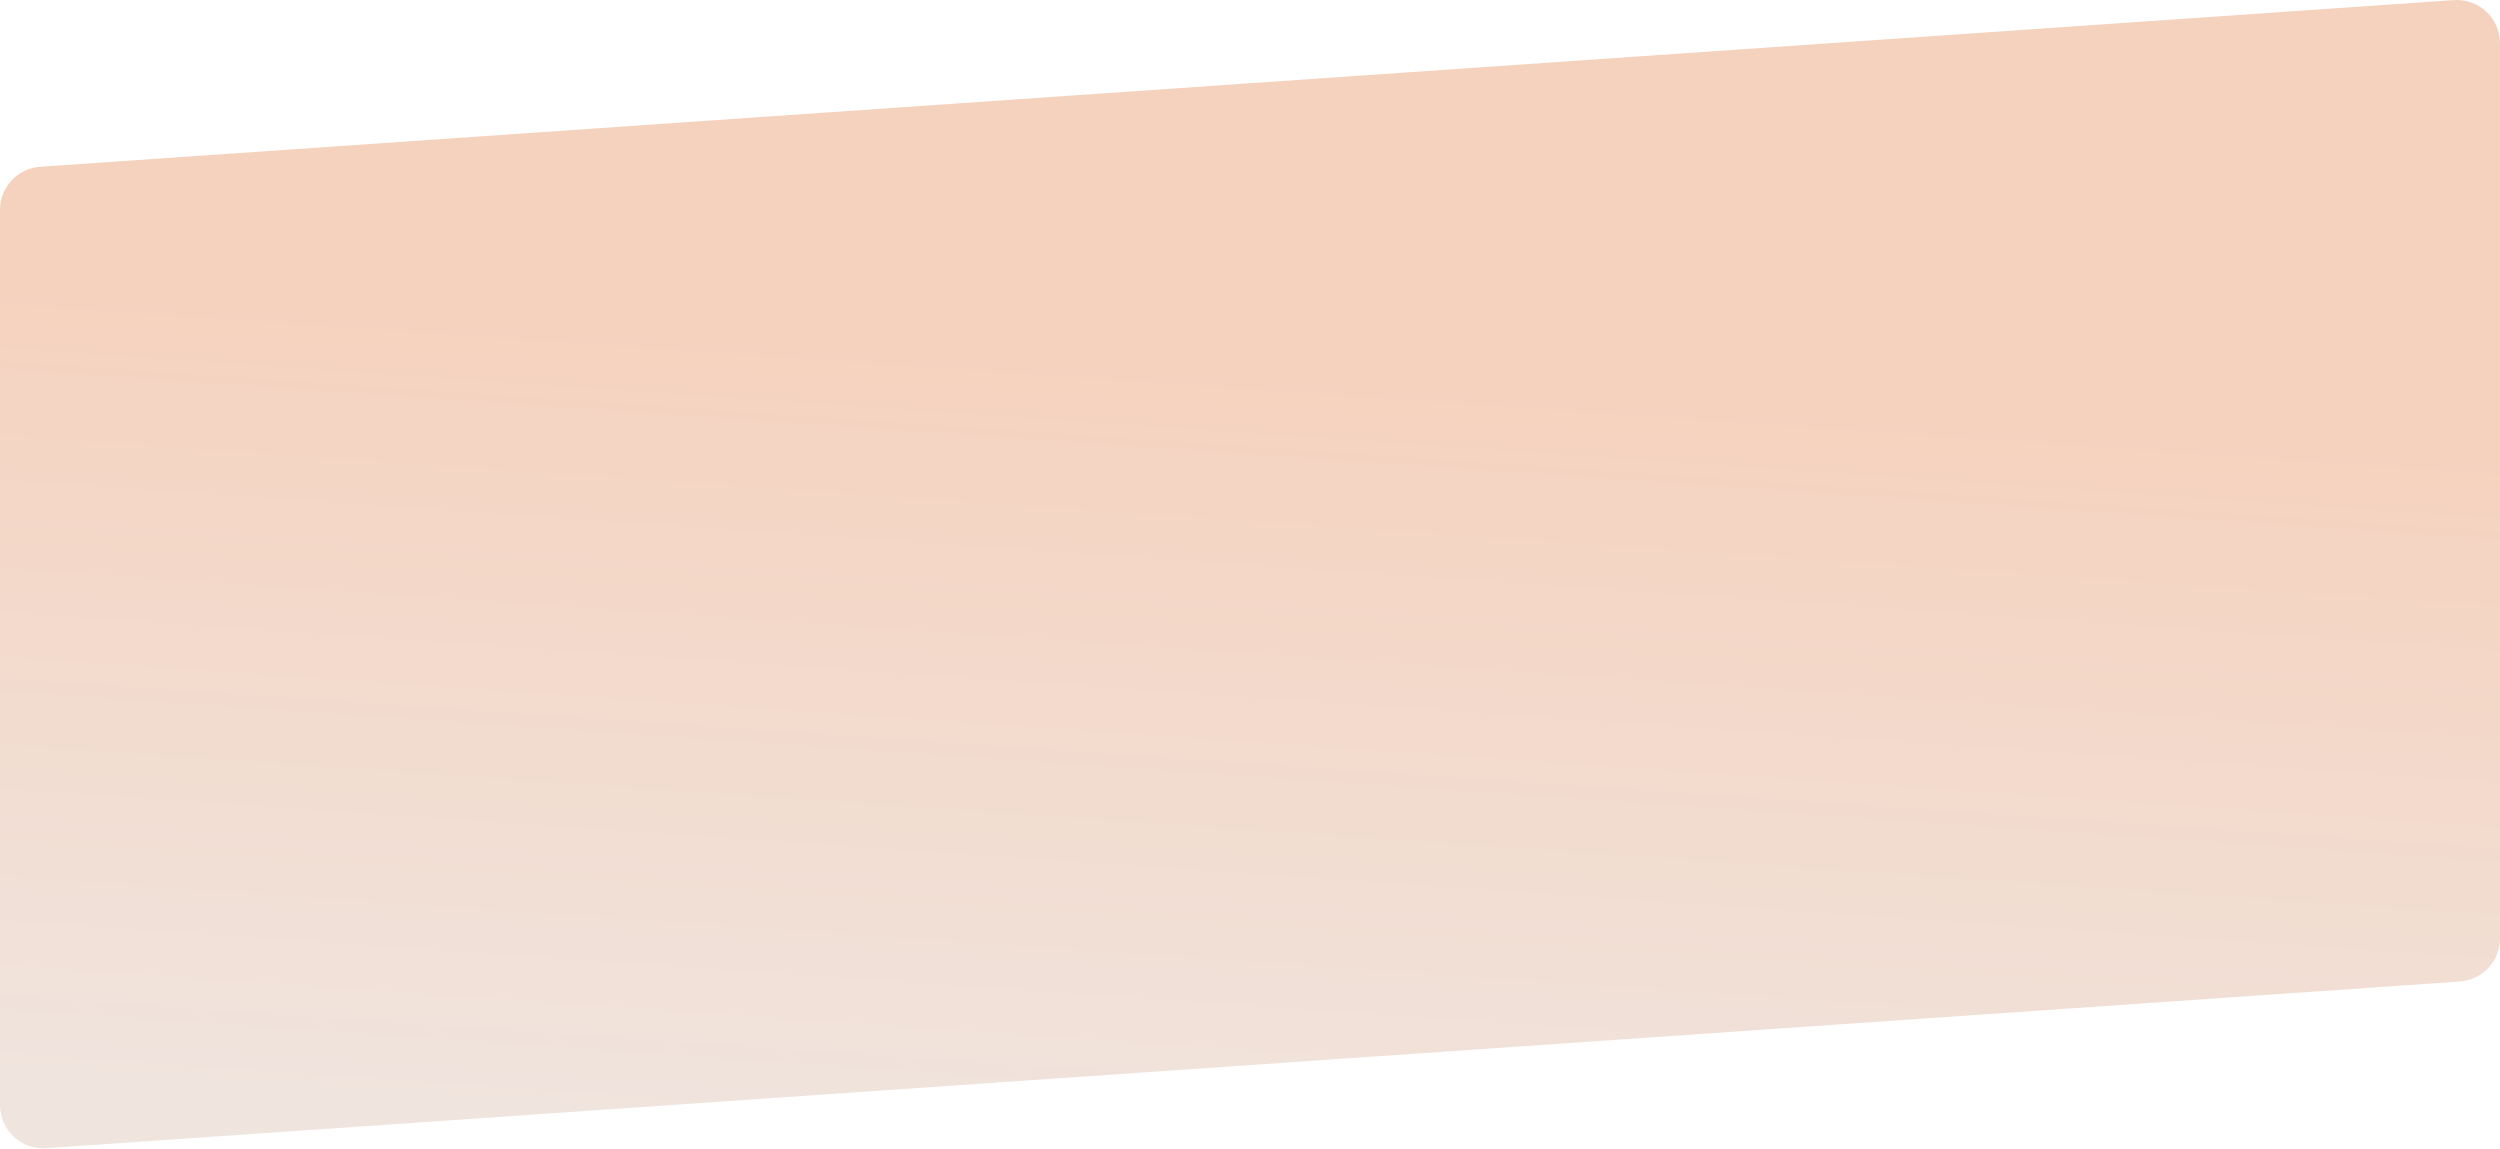 <?xml version="1.0" encoding="UTF-8"?> <svg xmlns="http://www.w3.org/2000/svg" width="1734" height="797" viewBox="0 0 1734 797" fill="none"><path d="M1734 30.002C1734 12.619 1719.27 -1.125 1701.93 0.073L27.933 115.666C12.204 116.752 0 129.828 0 145.595V766.452C0 783.834 14.726 797.578 32.067 796.381L1706.07 680.788C1721.8 679.702 1734 666.625 1734 650.859V30.002Z" fill="url(#paint0_linear_1005_1042)"></path><defs><linearGradient id="paint0_linear_1005_1042" x1="558.485" y1="783.587" x2="595.887" y2="236.087" gradientUnits="userSpaceOnUse"><stop stop-color="#F0E4DE"></stop><stop offset="1" stop-color="#F5D2BE"></stop></linearGradient></defs></svg> 